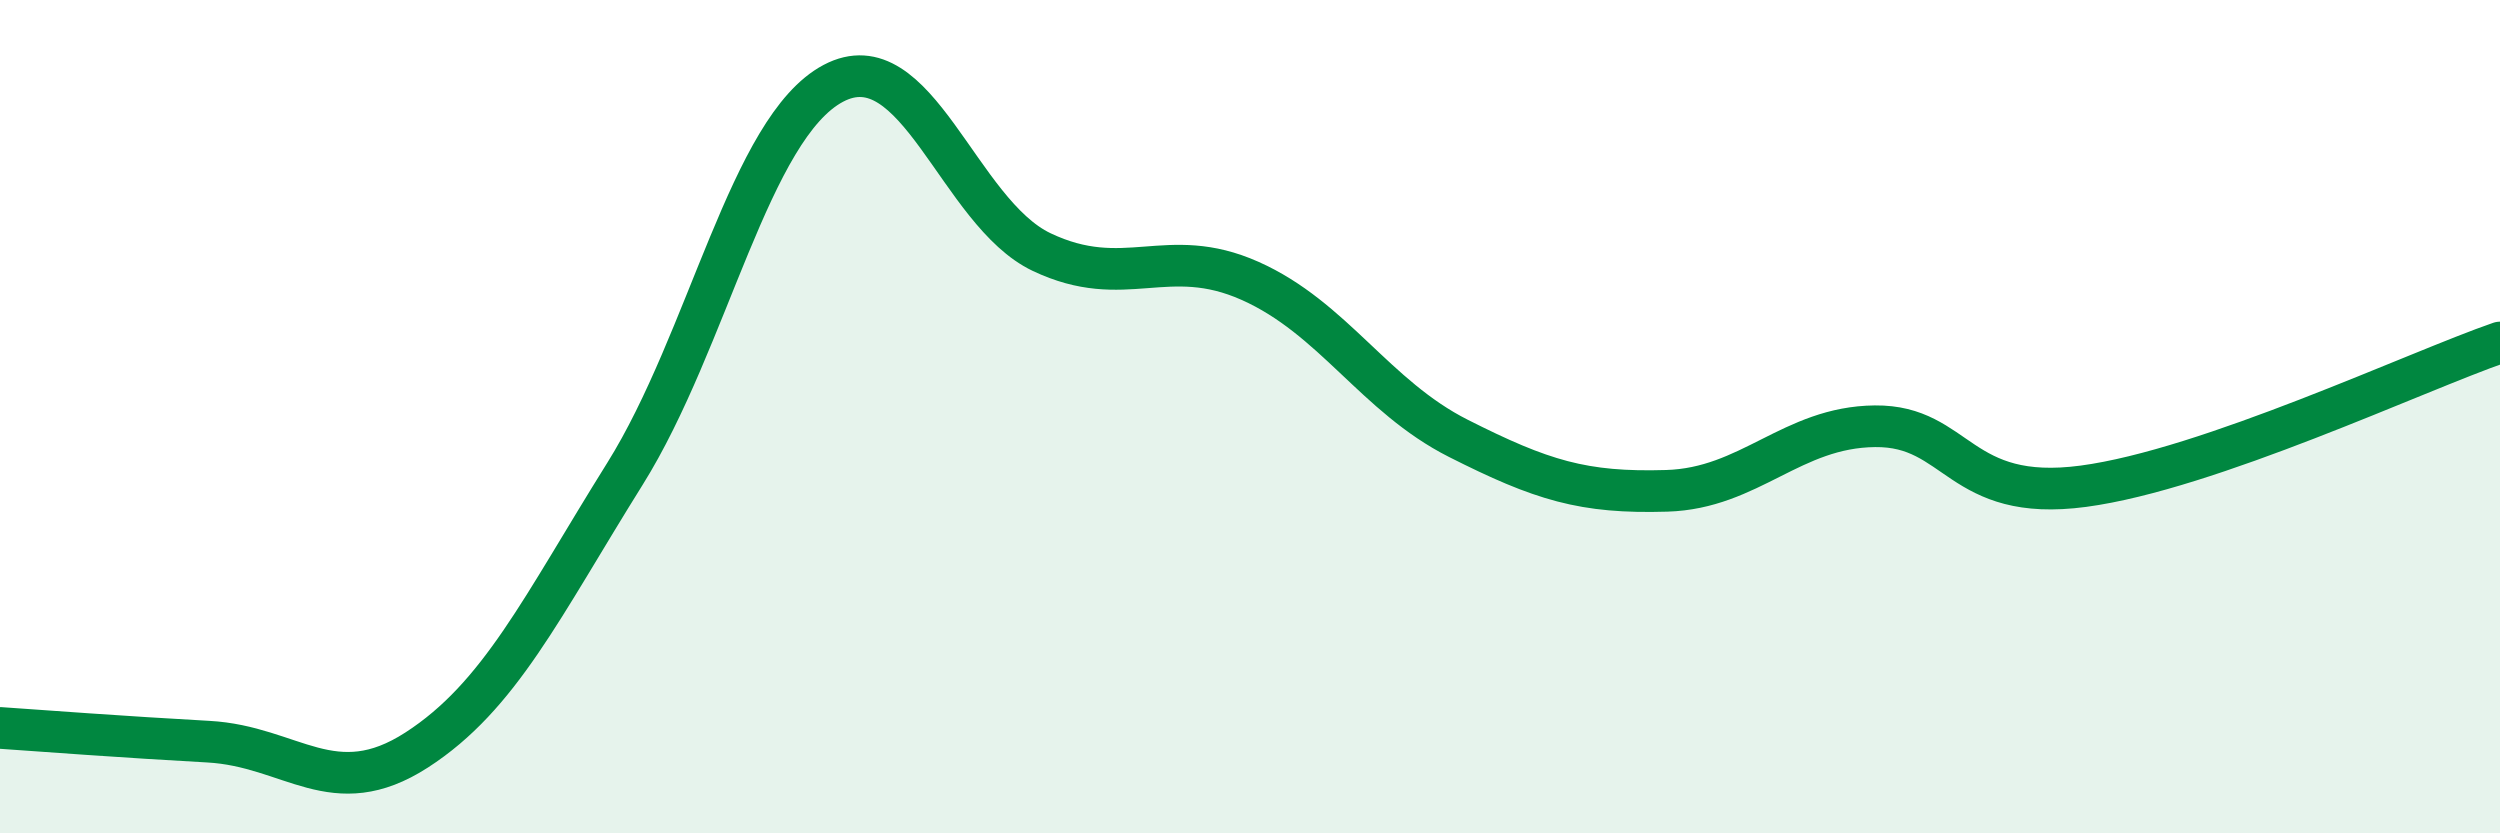 
    <svg width="60" height="20" viewBox="0 0 60 20" xmlns="http://www.w3.org/2000/svg">
      <path
        d="M 0,17.47 C 1,17.54 3,17.69 5,17.8 C 7,17.91 8,19.29 10,18 C 12,16.71 13,14.57 15,11.37 C 17,8.17 18,3.06 20,2 C 22,0.94 23,5.1 25,6.05 C 27,7 28,5.85 30,6.74 C 32,7.63 33,9.51 35,10.52 C 37,11.53 38,11.84 40,11.78 C 42,11.72 43,10.25 45,10.23 C 47,10.21 47,12.07 50,11.67 C 53,11.27 58,8.91 60,8.22L60 20L0 20Z"
        fill="#008740"
        opacity="0.1"
        stroke-linecap="round"
        stroke-linejoin="round"
      />
      <path
        d="M 0,17.47 C 1,17.54 3,17.69 5,17.8 C 7,17.91 8,19.29 10,18 C 12,16.71 13,14.57 15,11.37 C 17,8.17 18,3.06 20,2 C 22,0.94 23,5.1 25,6.05 C 27,7 28,5.85 30,6.74 C 32,7.63 33,9.51 35,10.52 C 37,11.53 38,11.84 40,11.78 C 42,11.72 43,10.25 45,10.23 C 47,10.21 47,12.07 50,11.67 C 53,11.27 58,8.91 60,8.22"
        stroke="#008740"
        stroke-width="1"
        fill="none"
        stroke-linecap="round"
        stroke-linejoin="round"
      />
    </svg>
  